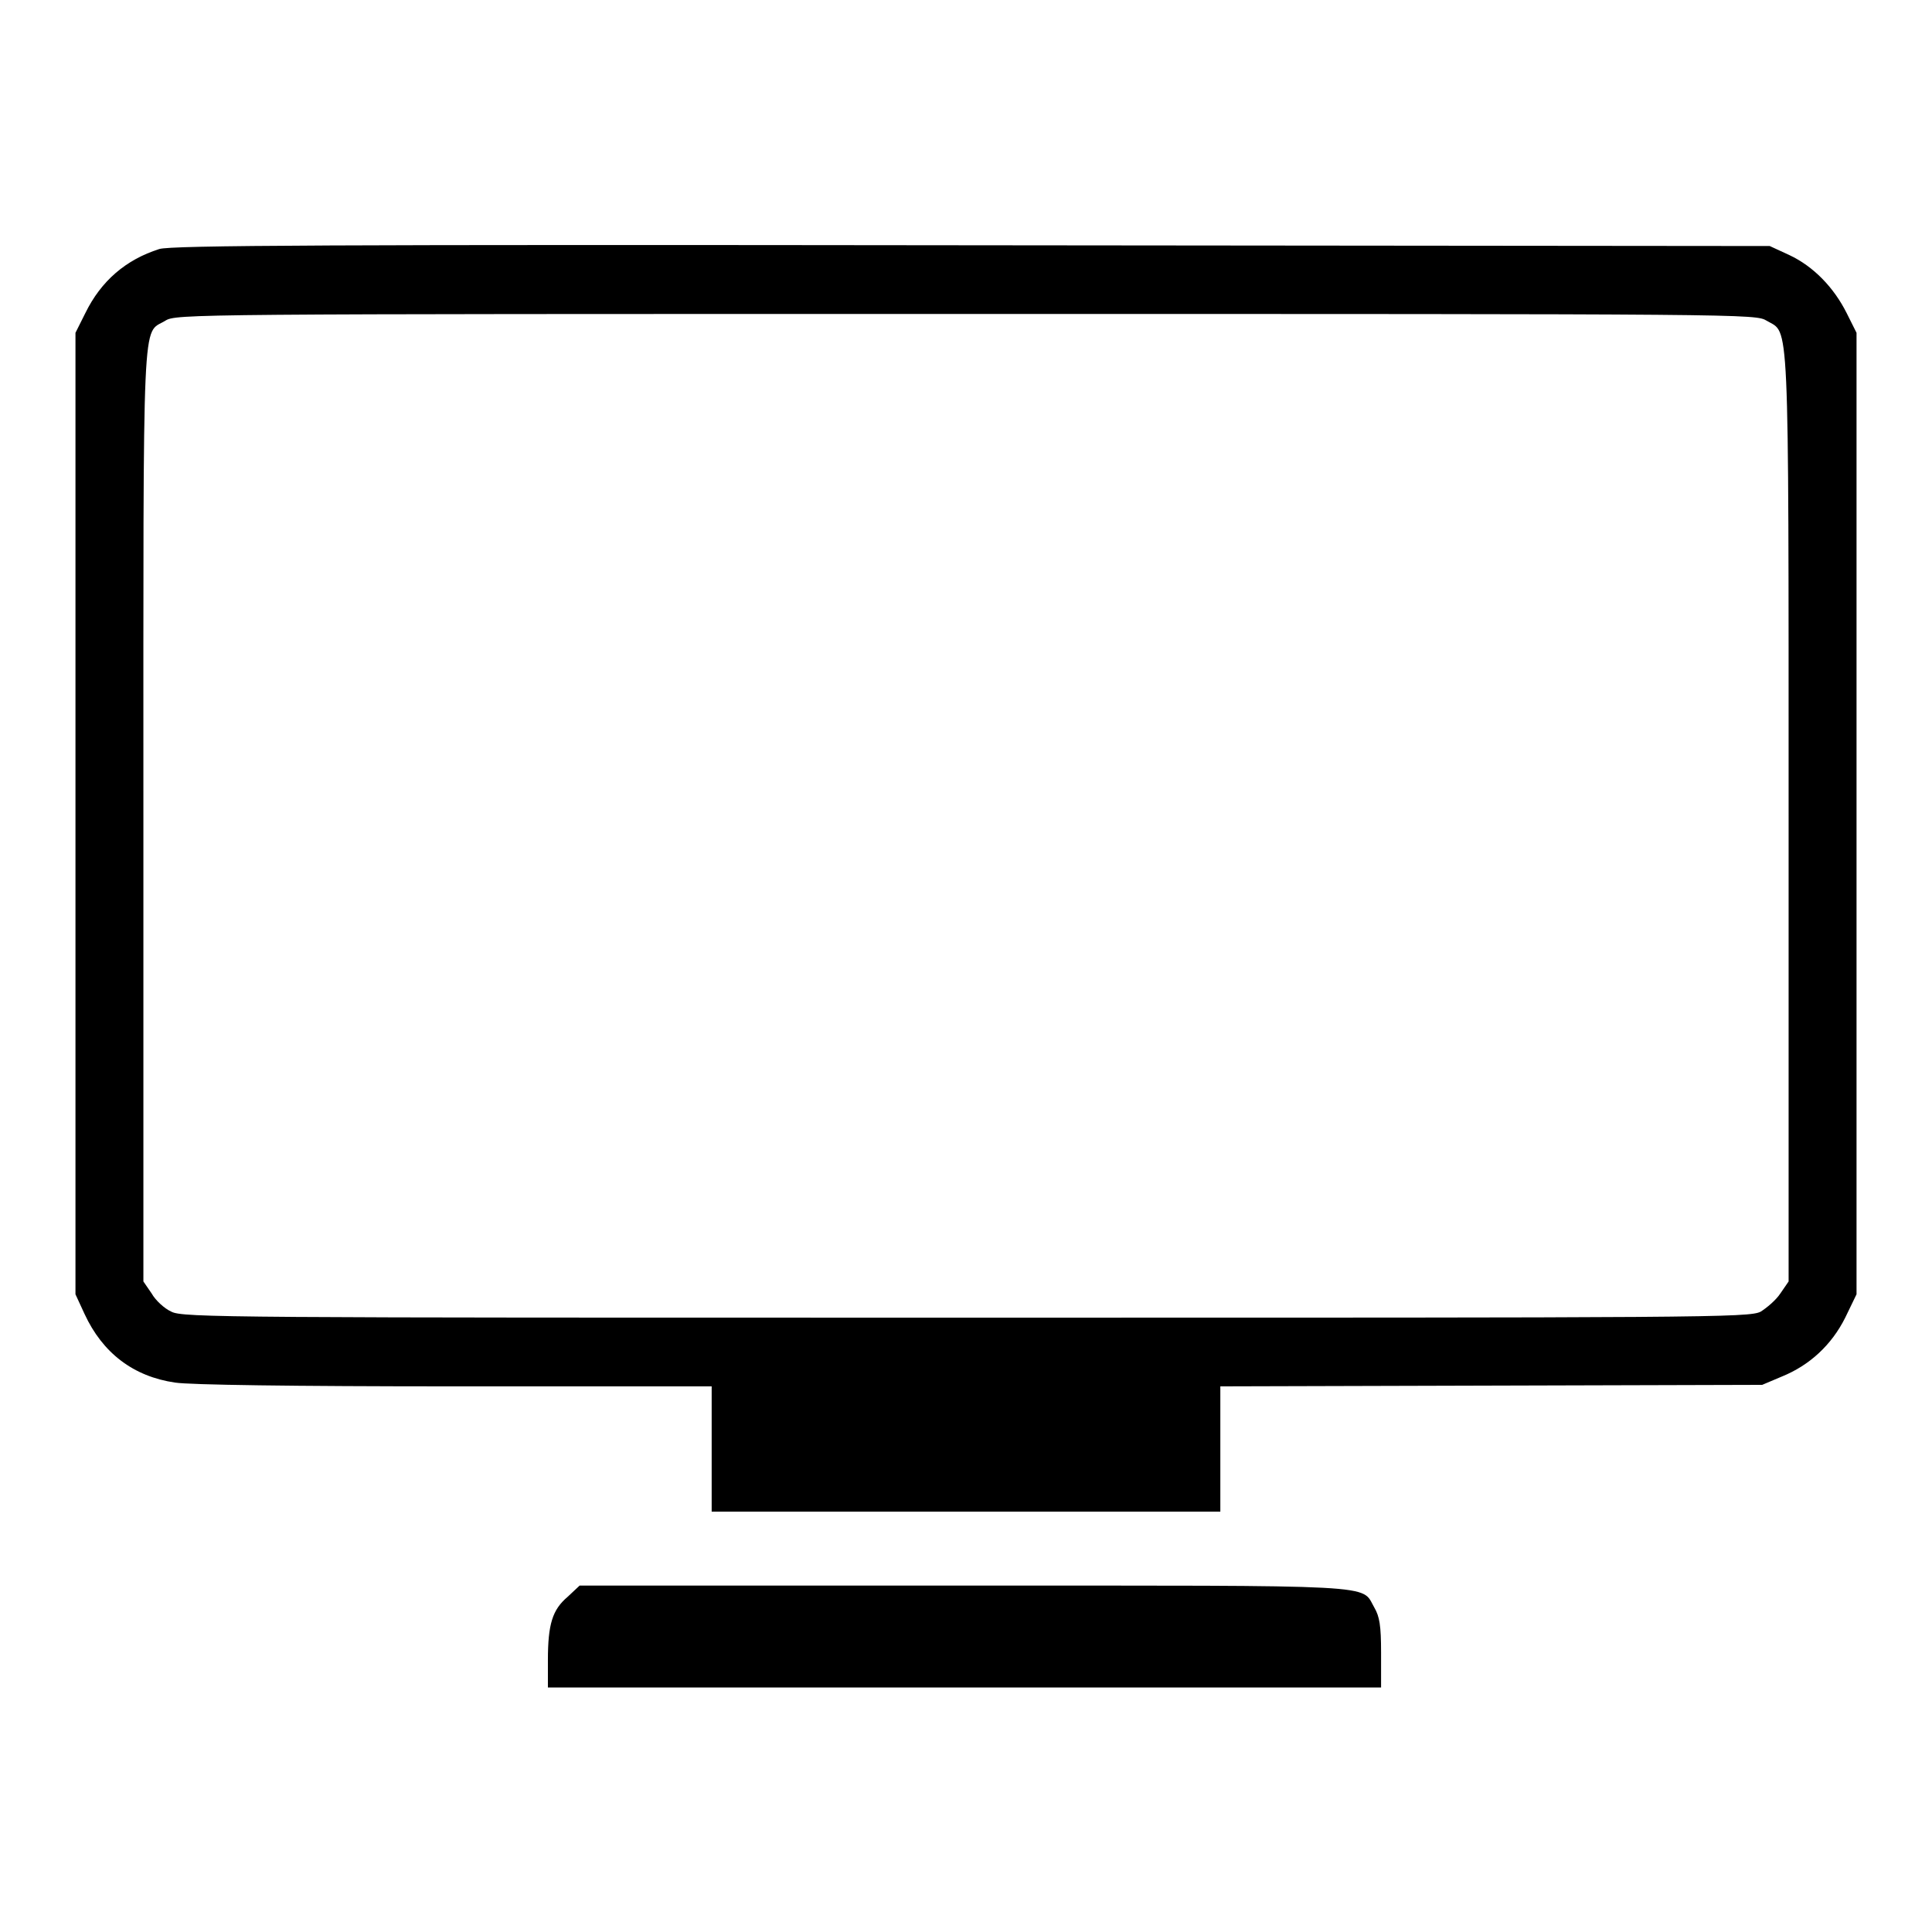 <?xml version="1.0" encoding="utf-8"?>
<!-- Svg Vector Icons : http://www.onlinewebfonts.com/icon -->
<!DOCTYPE svg PUBLIC "-//W3C//DTD SVG 1.1//EN" "http://www.w3.org/Graphics/SVG/1.1/DTD/svg11.dtd">
<svg version="1.1" xmlns="http://www.w3.org/2000/svg" xmlns:xlink="http://www.w3.org/1999/xlink" x="0px" y="0px" viewBox="0 0 256 256" enable-background="new 0 0 256 256" xml:space="preserve">
<g><g><g><path fill="#000000" d="M21.1,33c-4.4,1.4-7.7,4.2-9.8,8.5L10,44.1v63.7v63.7l1.2,2.6c2.4,5.2,6.5,8.3,12,9.1c1.9,0.3,15.5,0.5,37.1,0.5h34v8.3v8.3H128h33.7v-8.3v-8.3l35.9-0.1l35.9-0.1l2.6-1.1c3.7-1.5,6.6-4.2,8.4-7.8l1.5-3.1v-63.7V44.1l-1.3-2.6c-1.7-3.4-4.4-6.2-7.6-7.7l-2.6-1.2l-105.8-0.1C44.3,32.4,22.6,32.5,21.1,33z M234.1,42.5c3,1.8,2.9-2.1,2.9,65.7v61.6l-1.1,1.6c-0.6,0.9-1.8,1.9-2.6,2.4c-1.5,0.8-7.5,0.8-105.3,0.8s-103.8,0-105.3-0.8c-0.9-0.4-2.1-1.5-2.6-2.4l-1.1-1.6V108c0-68.3-0.2-63.6,2.9-65.5c1.4-0.9,3.1-0.9,106.1-0.9C232.1,41.6,232.6,41.6,234.1,42.5z"/><path fill="#000000" d="M75.2,211.6c-2,1.7-2.6,3.6-2.6,8.4v3.6h55.2H183V219c0-3.6-0.2-4.8-0.9-6c-1.8-3.1,1.7-2.9-54.5-2.9H76.8L75.2,211.6z"/></g></g></g>
</svg>